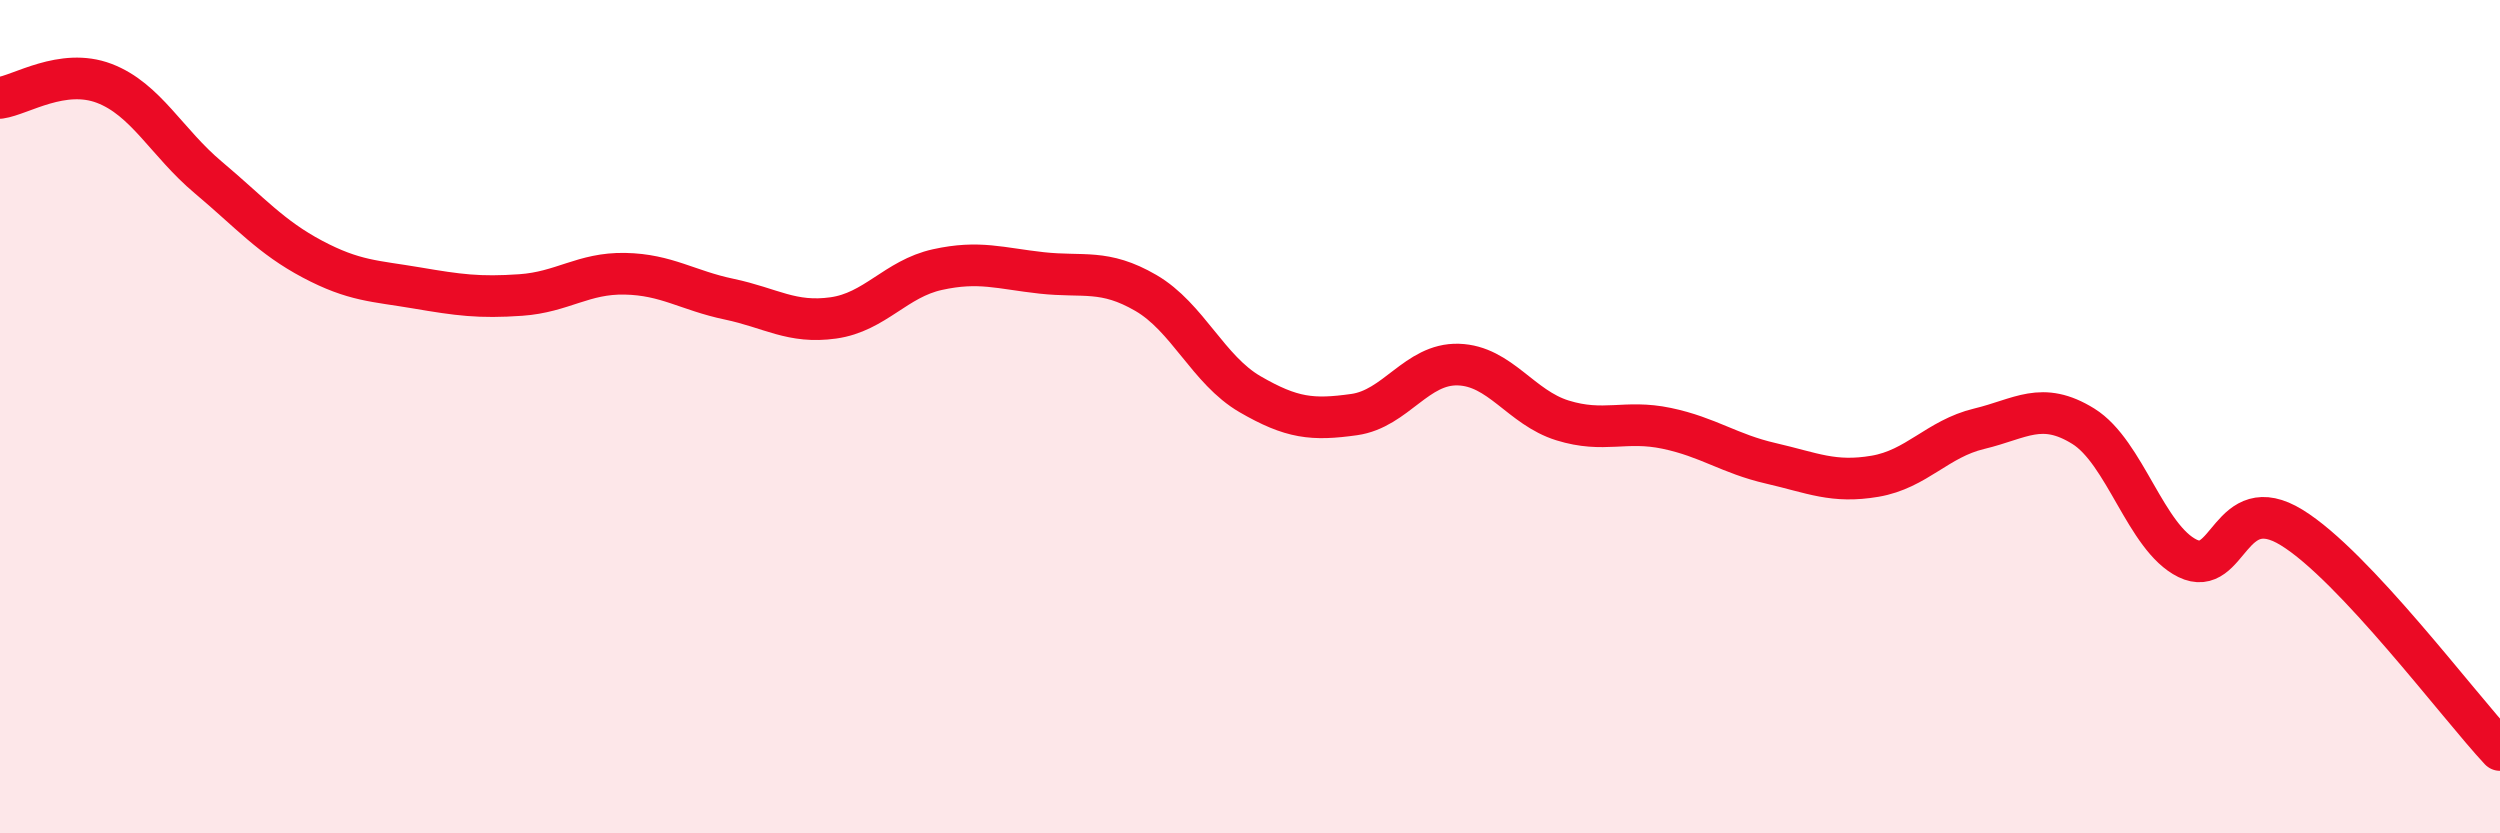 
    <svg width="60" height="20" viewBox="0 0 60 20" xmlns="http://www.w3.org/2000/svg">
      <path
        d="M 0,2.35 C 0.5,2.28 1.5,1.62 2.5,2 C 3.5,2.38 4,3.42 5,4.26 C 6,5.1 6.5,5.69 7.5,6.22 C 8.5,6.75 9,6.74 10,6.91 C 11,7.08 11.5,7.15 12.5,7.08 C 13.5,7.01 14,6.55 15,6.57 C 16,6.59 16.5,6.97 17.5,7.18 C 18.5,7.39 19,7.77 20,7.63 C 21,7.49 21.5,6.69 22.5,6.47 C 23.5,6.25 24,6.44 25,6.55 C 26,6.66 26.5,6.45 27.5,7.03 C 28.5,7.61 29,8.88 30,9.46 C 31,10.04 31.5,10.09 32.5,9.95 C 33.5,9.81 34,8.72 35,8.75 C 36,8.78 36.5,9.78 37.5,10.09 C 38.5,10.4 39,10.07 40,10.28 C 41,10.49 41.5,10.89 42.5,11.12 C 43.5,11.35 44,11.6 45,11.43 C 46,11.26 46.5,10.53 47.5,10.29 C 48.5,10.05 49,9.61 50,10.23 C 51,10.85 51.5,12.91 52.5,13.4 C 53.5,13.89 53.5,11.74 55,12.66 C 56.5,13.58 59,16.93 60,18L60 20L0 20Z"
        fill="#EB0A25"
        opacity="0.1"
        stroke-linecap="round"
        stroke-linejoin="round"
      />
      <path
        d="M 0,2.35 C 0.5,2.28 1.5,1.62 2.5,2 C 3.5,2.38 4,3.42 5,4.26 C 6,5.1 6.5,5.69 7.5,6.22 C 8.5,6.75 9,6.74 10,6.91 C 11,7.08 11.5,7.15 12.5,7.08 C 13.5,7.01 14,6.55 15,6.57 C 16,6.59 16.5,6.97 17.5,7.18 C 18.5,7.39 19,7.77 20,7.63 C 21,7.49 21.5,6.69 22.5,6.47 C 23.5,6.25 24,6.44 25,6.55 C 26,6.66 26.5,6.45 27.5,7.03 C 28.5,7.61 29,8.88 30,9.46 C 31,10.04 31.5,10.09 32.5,9.95 C 33.5,9.81 34,8.72 35,8.75 C 36,8.78 36.5,9.78 37.5,10.09 C 38.5,10.4 39,10.07 40,10.28 C 41,10.49 41.5,10.89 42.5,11.12 C 43.5,11.35 44,11.6 45,11.43 C 46,11.26 46.5,10.53 47.5,10.29 C 48.5,10.05 49,9.61 50,10.23 C 51,10.85 51.5,12.91 52.5,13.4 C 53.5,13.89 53.5,11.74 55,12.66 C 56.5,13.58 59,16.93 60,18"
        stroke="#EB0A25"
        stroke-width="1"
        fill="none"
        stroke-linecap="round"
        stroke-linejoin="round"
      />
    </svg>
  